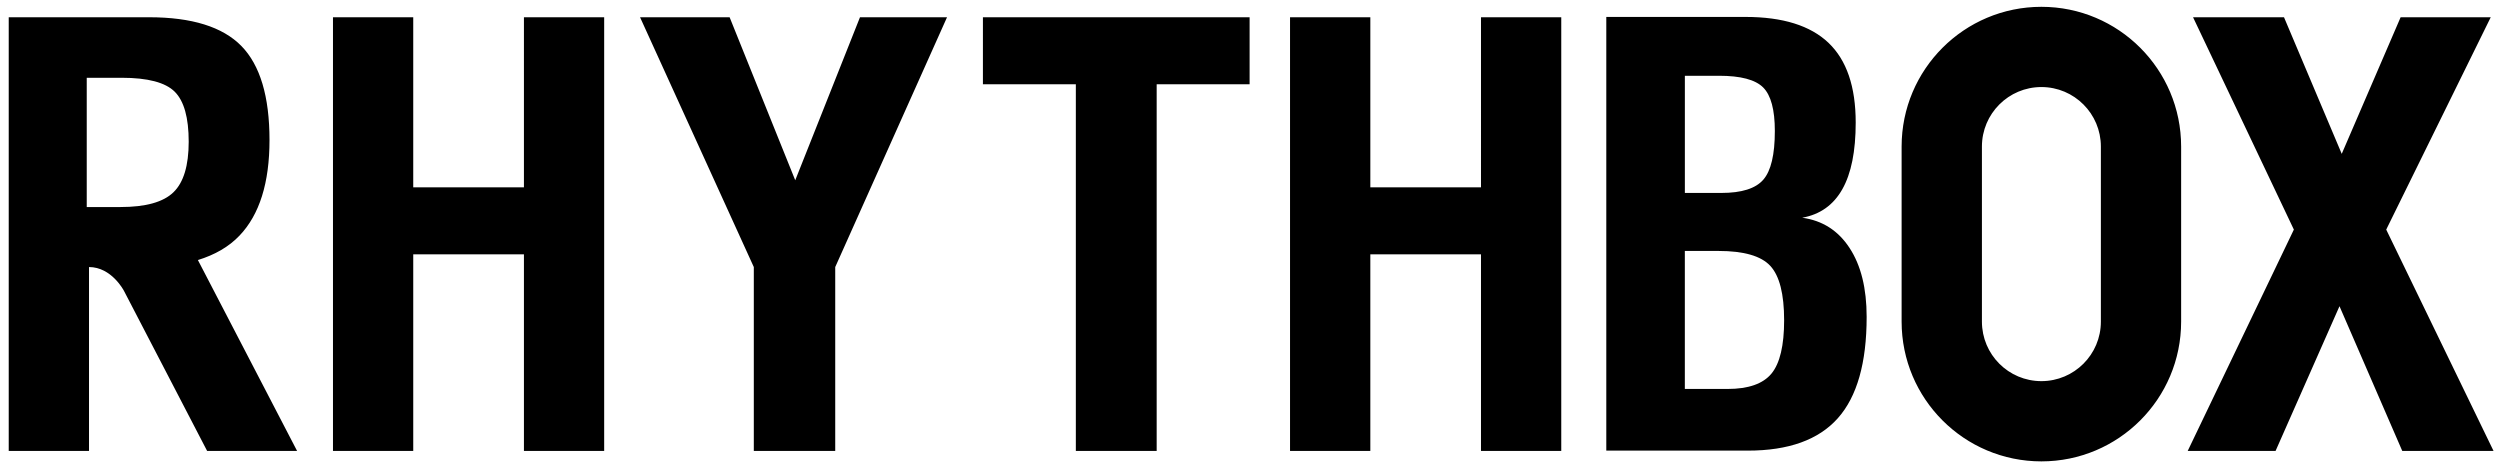 <?xml version="1.0" encoding="utf-8"?>
<!-- Generator: Adobe Illustrator 15.1.0, SVG Export Plug-In . SVG Version: 6.00 Build 0)  -->
<!DOCTYPE svg PUBLIC "-//W3C//DTD SVG 1.1//EN" "http://www.w3.org/Graphics/SVG/1.1/DTD/svg11.dtd">
<svg version="1.1" id="レイヤー_1" xmlns="http://www.w3.org/2000/svg" xmlns:xlink="http://www.w3.org/1999/xlink" x="0px"
	 y="0px" width="220px" height="41px" viewBox="0 0 220 41" enable-background="new 0 0 220 41" xml:space="preserve">
<path d="M192.517,39.684l9.343-19.48l-8.871-18.685h8.004l5.08,12.02l5.182-12.02h7.93l-9.197,18.685l9.445,19.48H211.4
	l-5.525-12.737l-5.626,12.737H192.517z M141.354,39.655V1.49h12.255c3.271,0,5.704,0.76,7.3,2.279
	c1.594,1.521,2.393,3.857,2.393,7.013c0,2.529-0.393,4.487-1.18,5.875c-0.782,1.386-1.963,2.222-3.528,2.503
	c1.784,0.245,3.173,1.135,4.171,2.667c1.001,1.529,1.5,3.548,1.5,6.06c0,4.047-0.846,7.021-2.539,8.92
	c-1.693,1.9-4.332,2.848-7.918,2.848h-12.453V39.655L141.354,39.655z M148.268,16.979h3.21c1.784,0,3.015-0.387,3.692-1.165
	c0.678-0.779,1.016-2.206,1.016-4.289c0-1.867-0.343-3.143-1.027-3.829c-0.688-0.686-1.982-1.028-3.879-1.028h-3.012V16.979
	L148.268,16.979z M148.268,34.228h3.754c1.835,0,3.122-0.45,3.866-1.35c0.741-0.899,1.115-2.467,1.115-4.695
	c0-2.314-0.406-3.909-1.217-4.785c-0.808-0.875-2.329-1.314-4.56-1.314h-2.961v12.145H148.268z M66.335,39.682V23.5L56.324,1.517
	h7.882l5.775,14.346l5.698-14.346h7.66L73.5,23.5v16.182H66.335z M94.674,39.682V7.415h-8.177V1.517h23.468v5.897h-8.178v32.267
	H94.674z M113.523,39.682V1.517h7.066v14.966h9.738V1.517h7.064v38.165h-7.064V22.383h-9.738v17.299H113.523z M29.302,39.682V1.517
	h7.063v14.966h9.741V1.517h7.061v38.165h-7.061V22.383h-9.741v17.299H29.302z M179.644,0.6c-6.795,0-12.302,5.507-12.302,12.296
	v15.407c0,6.793,5.507,12.299,12.302,12.299c6.792,0,12.296-5.506,12.296-12.299V12.896C191.939,6.105,186.436,0.6,179.644,0.6z
	 M179.643,33.54c-2.895,0-5.234-2.344-5.234-5.237V12.896c0-2.891,2.343-5.236,5.234-5.236c2.891,0,5.234,2.345,5.234,5.236v15.407
	C184.877,31.196,182.533,33.54,179.643,33.54z M26.144,39.682l-8.729-16.798c1.482-0.458,2.718-1.157,3.661-2.15
	c1.76-1.841,2.64-4.647,2.64-8.412c0-3.833-0.826-6.593-2.477-8.277c-1.655-1.686-4.362-2.527-8.129-2.527H0.768v38.165h7.065V23.5
	c1.988,0,3.066,2.078,3.066,2.078h0.001l7.327,14.104H26.144z M15.266,16.917c-0.892,0.87-2.444,1.302-4.66,1.302H7.633V6.844h3.074
	c2.294,0,3.851,0.41,4.671,1.229c0.818,0.817,1.228,2.284,1.228,4.398C16.605,14.568,16.16,16.051,15.266,16.917z"/>
</svg>
